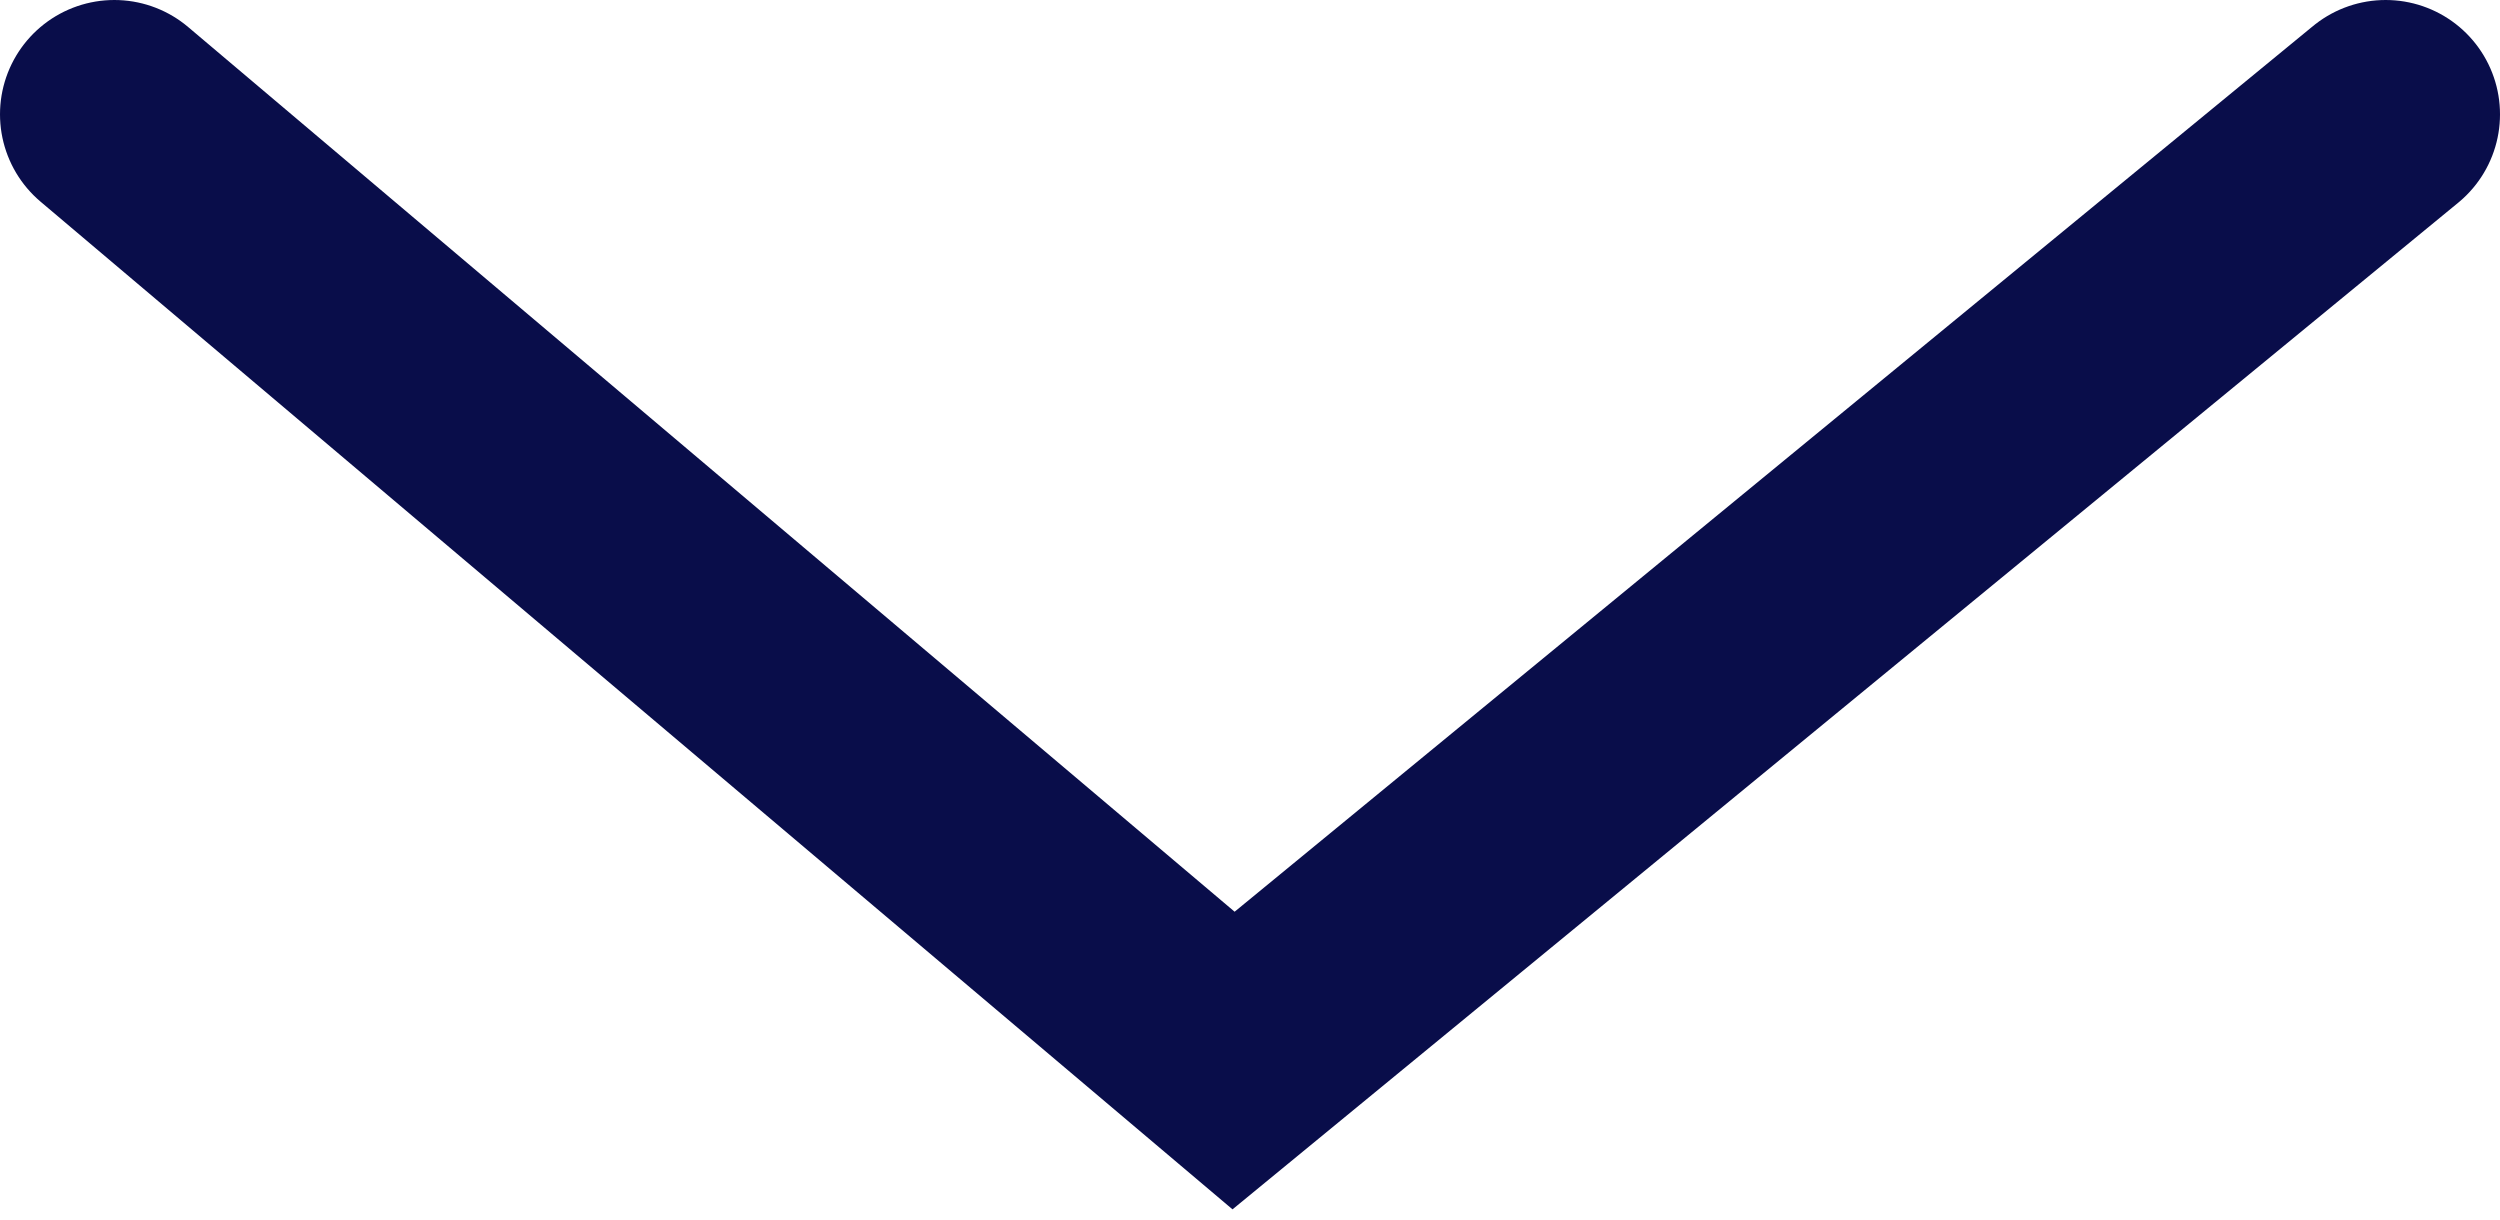<svg width="164" height="80" viewBox="0 0 164 80" fill="none" xmlns="http://www.w3.org/2000/svg">
<path d="M156.5 7.5L80.922 69.571L7.5 7.5" stroke="#090D4A" stroke-width="15" stroke-linecap="round"/>
</svg>
